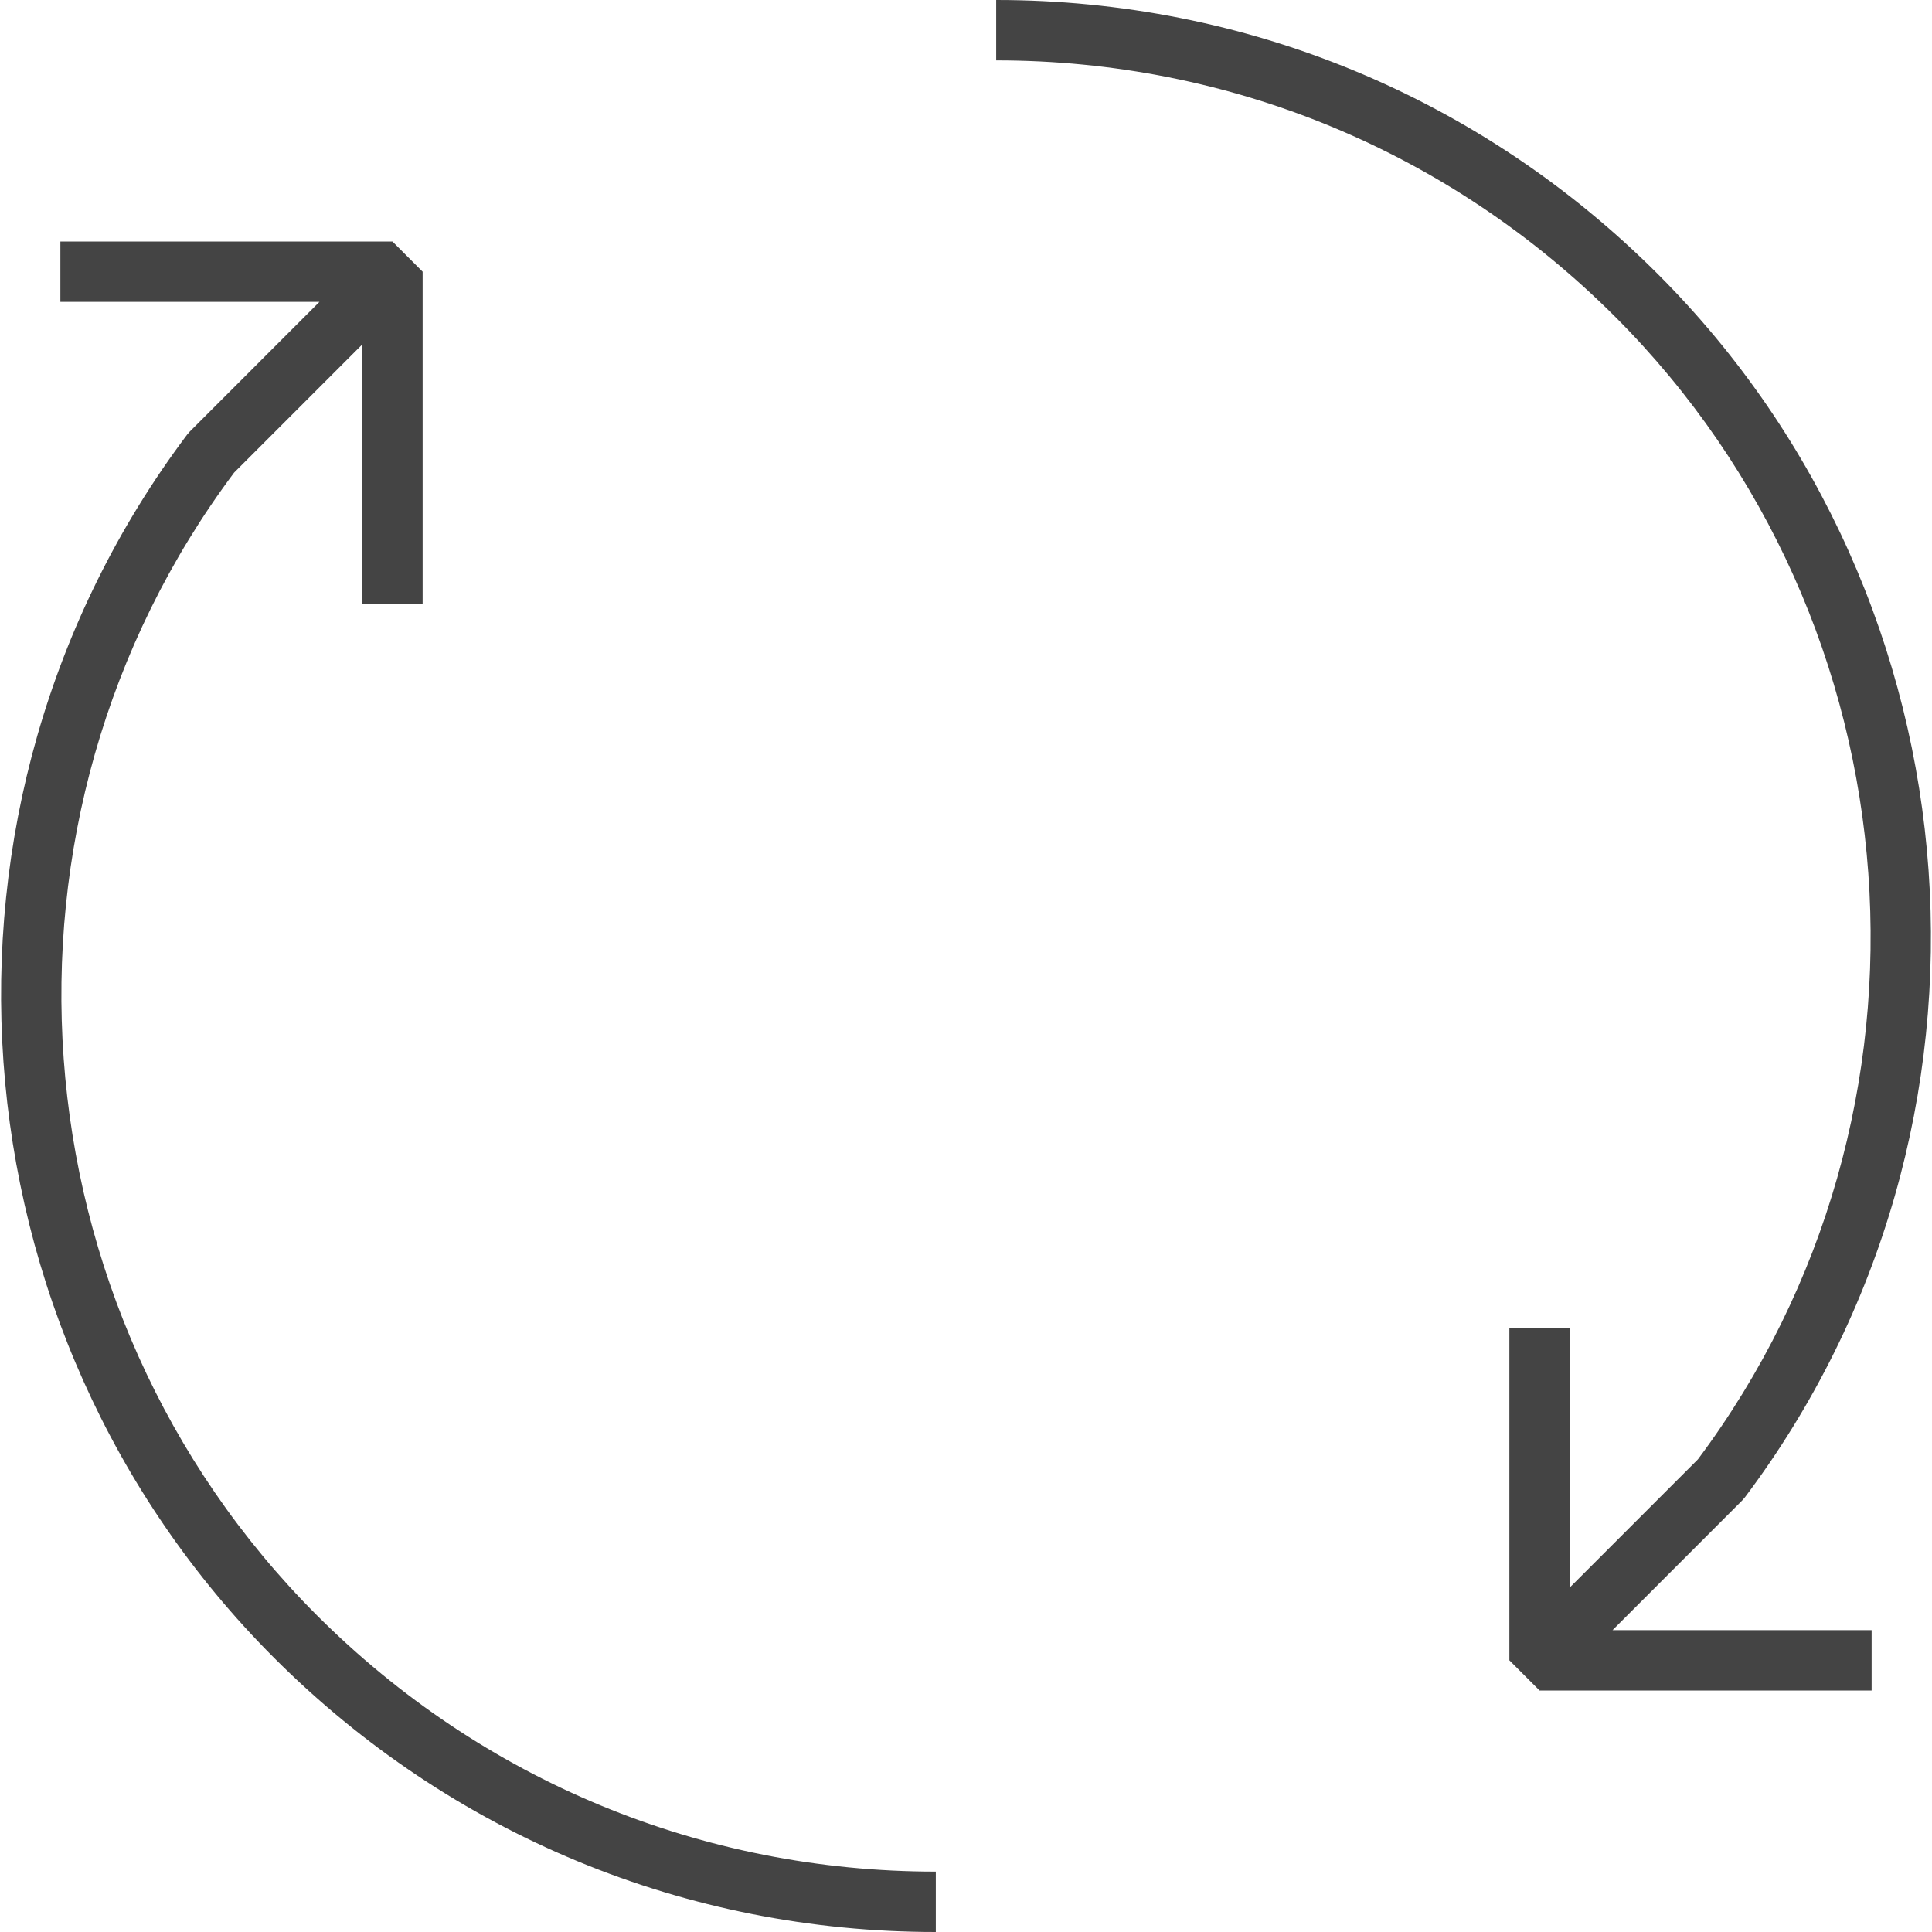 <?xml version="1.0" encoding="utf-8"?>
<!-- Generated by IcoMoon.io -->
<!DOCTYPE svg PUBLIC "-//W3C//DTD SVG 1.1//EN" "http://www.w3.org/Graphics/SVG/1.1/DTD/svg11.dtd">
<svg version="1.1" xmlns="http://www.w3.org/2000/svg" xmlns:xlink="http://www.w3.org/1999/xlink" width="64" height="64" viewBox="0 0 64 64">
<path d="M33 2c7.746 0 15.028 3.017 20.505 8.494 10.138 10.137 11.31 26.396 2.74 37.849l-4.245 4.246v-8.589h-2v11l1 1h11v-2h-8.582l4.292-4.293 0.092-0.106c9.211-12.247 7.972-29.667-2.883-40.521-5.855-5.855-13.639-9.080-21.919-9.080v2z" fill="#444444"></path>
<path d="M7.755 15.657l4.245-4.246v8.589h2v-11l-1-1h-11v2h8.582l-4.292 4.293-0.092 0.106c-9.211 12.247-7.971 29.667 2.883 40.521 5.855 5.855 13.639 9.080 21.919 9.080v-2c-7.746 0-15.028-3.017-20.505-8.494-10.138-10.137-11.309-26.396-2.74-37.849z" fill="#444444"></path>
</svg>
